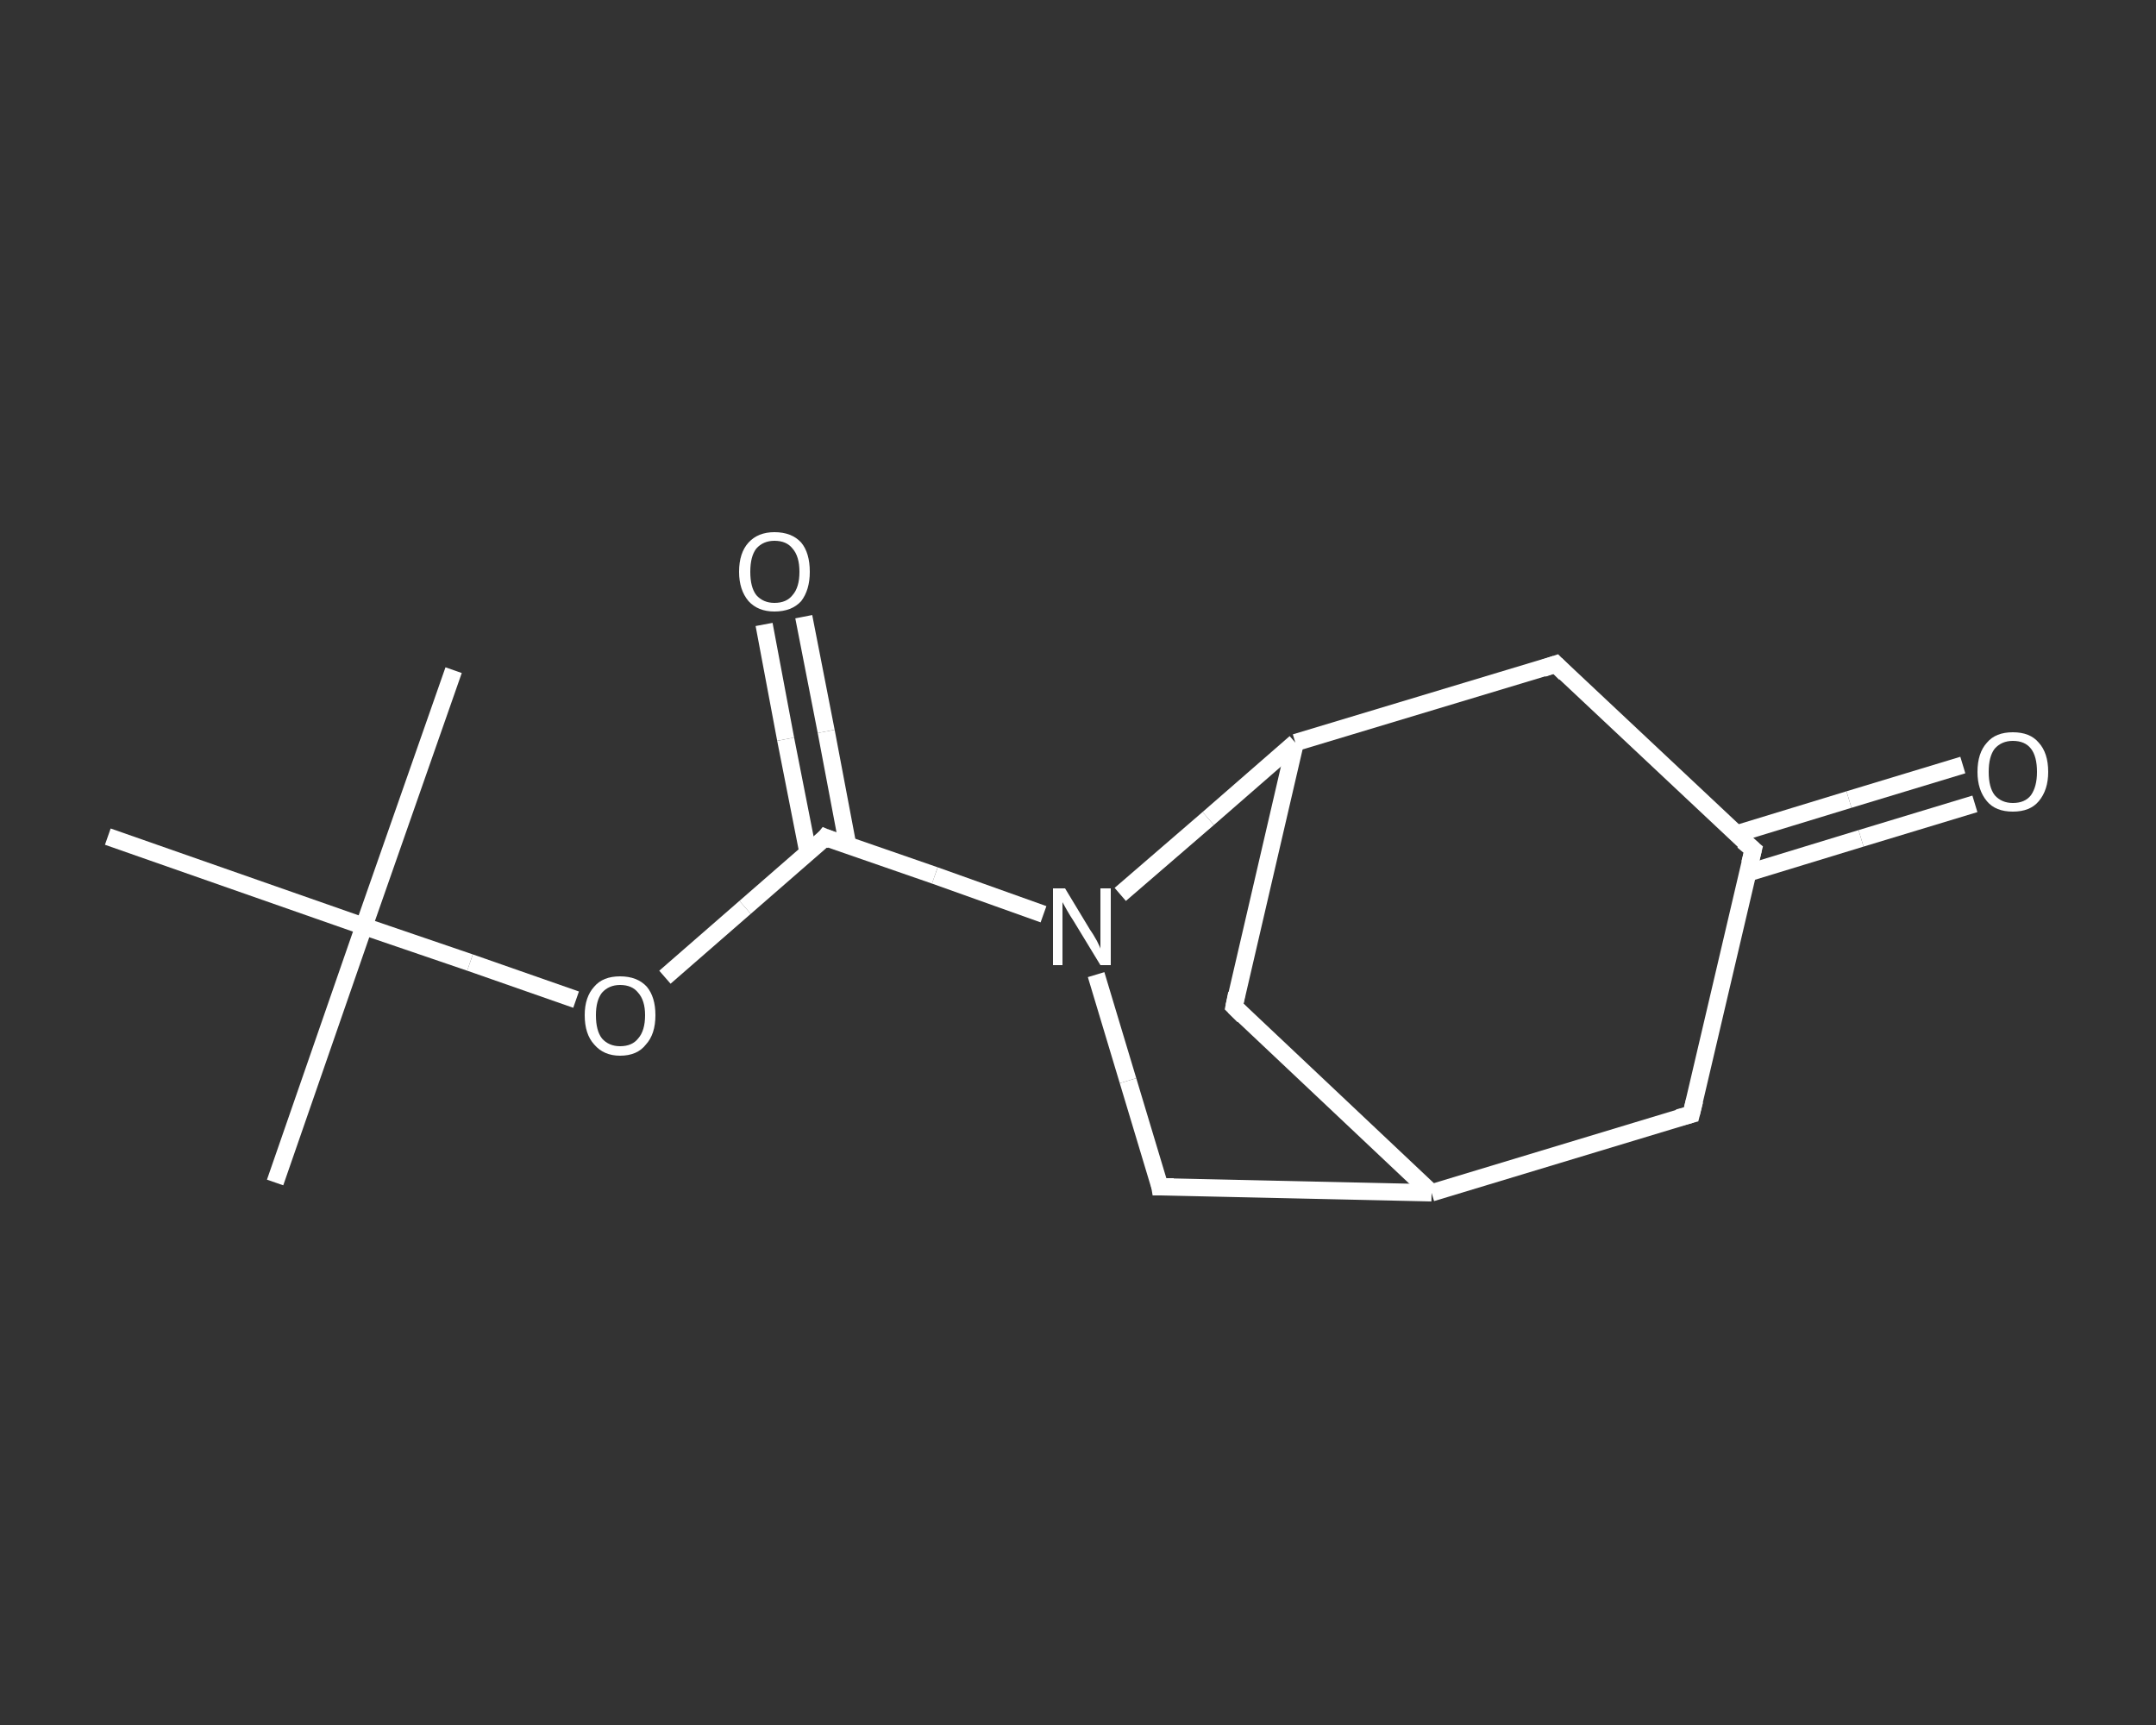 <?xml version='1.0' encoding='iso-8859-1'?>
<svg version='1.1' baseProfile='full'
              xmlns='http://www.w3.org/2000/svg'
                      xmlns:rdkit='http://www.rdkit.org/xml'
                      xmlns:xlink='http://www.w3.org/1999/xlink'
                  xml:space='preserve'
width='250px' height='200px' viewBox='0 0 250 200'>
<rect x="0" y="0" width="250" height="200" fill="#333333" stroke="none"/>
<!-- END OF HEADER -->
<rect style='opacity:1.0;fill:transparent;stroke:none' width='250.0' height='200.0' x='0.0' y='0.0'> </rect>
<path class='bond-0 atom-0 atom-1' d='M 31.9,137.1 L 42.2,107.4' style='fill:none;fill-rule:evenodd;stroke:#FFFFFF;stroke-width:2.0px;stroke-linecap:butt;stroke-linejoin:miter;stroke-opacity:1' />
<path class='bond-1 atom-1 atom-2' d='M 42.2,107.4 L 52.6,77.7' style='fill:none;fill-rule:evenodd;stroke:#FFFFFF;stroke-width:2.0px;stroke-linecap:butt;stroke-linejoin:miter;stroke-opacity:1' />
<path class='bond-2 atom-1 atom-3' d='M 42.2,107.4 L 12.5,97.0' style='fill:none;fill-rule:evenodd;stroke:#FFFFFF;stroke-width:2.0px;stroke-linecap:butt;stroke-linejoin:miter;stroke-opacity:1' />
<path class='bond-3 atom-1 atom-4' d='M 42.2,107.4 L 54.5,111.6' style='fill:none;fill-rule:evenodd;stroke:#FFFFFF;stroke-width:2.0px;stroke-linecap:butt;stroke-linejoin:miter;stroke-opacity:1' />
<path class='bond-3 atom-1 atom-4' d='M 54.5,111.6 L 66.8,115.9' style='fill:none;fill-rule:evenodd;stroke:#FFFFFF;stroke-width:2.0px;stroke-linecap:butt;stroke-linejoin:miter;stroke-opacity:1' />
<path class='bond-4 atom-4 atom-5' d='M 77.1,113.3 L 86.4,105.2' style='fill:none;fill-rule:evenodd;stroke:#FFFFFF;stroke-width:2.0px;stroke-linecap:butt;stroke-linejoin:miter;stroke-opacity:1' />
<path class='bond-4 atom-4 atom-5' d='M 86.4,105.2 L 95.7,97.1' style='fill:none;fill-rule:evenodd;stroke:#FFFFFF;stroke-width:2.0px;stroke-linecap:butt;stroke-linejoin:miter;stroke-opacity:1' />
<path class='bond-5 atom-5 atom-6' d='M 98.3,98.0 L 95.8,84.8' style='fill:none;fill-rule:evenodd;stroke:#FFFFFF;stroke-width:2.0px;stroke-linecap:butt;stroke-linejoin:miter;stroke-opacity:1' />
<path class='bond-5 atom-5 atom-6' d='M 95.8,84.8 L 93.2,71.5' style='fill:none;fill-rule:evenodd;stroke:#FFFFFF;stroke-width:2.0px;stroke-linecap:butt;stroke-linejoin:miter;stroke-opacity:1' />
<path class='bond-5 atom-5 atom-6' d='M 93.7,98.9 L 91.1,85.7' style='fill:none;fill-rule:evenodd;stroke:#FFFFFF;stroke-width:2.0px;stroke-linecap:butt;stroke-linejoin:miter;stroke-opacity:1' />
<path class='bond-5 atom-5 atom-6' d='M 91.1,85.7 L 88.6,72.4' style='fill:none;fill-rule:evenodd;stroke:#FFFFFF;stroke-width:2.0px;stroke-linecap:butt;stroke-linejoin:miter;stroke-opacity:1' />
<path class='bond-6 atom-5 atom-7' d='M 95.7,97.1 L 108.4,101.5' style='fill:none;fill-rule:evenodd;stroke:#FFFFFF;stroke-width:2.0px;stroke-linecap:butt;stroke-linejoin:miter;stroke-opacity:1' />
<path class='bond-6 atom-5 atom-7' d='M 108.4,101.5 L 121.0,106.0' style='fill:none;fill-rule:evenodd;stroke:#FFFFFF;stroke-width:2.0px;stroke-linecap:butt;stroke-linejoin:miter;stroke-opacity:1' />
<path class='bond-7 atom-7 atom-8' d='M 127.1,113.0 L 130.8,125.3' style='fill:none;fill-rule:evenodd;stroke:#FFFFFF;stroke-width:2.0px;stroke-linecap:butt;stroke-linejoin:miter;stroke-opacity:1' />
<path class='bond-7 atom-7 atom-8' d='M 130.8,125.3 L 134.5,137.6' style='fill:none;fill-rule:evenodd;stroke:#FFFFFF;stroke-width:2.0px;stroke-linecap:butt;stroke-linejoin:miter;stroke-opacity:1' />
<path class='bond-8 atom-8 atom-9' d='M 134.5,137.6 L 166.0,138.3' style='fill:none;fill-rule:evenodd;stroke:#FFFFFF;stroke-width:2.0px;stroke-linecap:butt;stroke-linejoin:miter;stroke-opacity:1' />
<path class='bond-9 atom-9 atom-10' d='M 166.0,138.3 L 196.1,129.2' style='fill:none;fill-rule:evenodd;stroke:#FFFFFF;stroke-width:2.0px;stroke-linecap:butt;stroke-linejoin:miter;stroke-opacity:1' />
<path class='bond-10 atom-10 atom-11' d='M 196.1,129.2 L 203.3,98.5' style='fill:none;fill-rule:evenodd;stroke:#FFFFFF;stroke-width:2.0px;stroke-linecap:butt;stroke-linejoin:miter;stroke-opacity:1' />
<path class='bond-11 atom-11 atom-12' d='M 202.7,101.2 L 215.8,97.2' style='fill:none;fill-rule:evenodd;stroke:#FFFFFF;stroke-width:2.0px;stroke-linecap:butt;stroke-linejoin:miter;stroke-opacity:1' />
<path class='bond-11 atom-11 atom-12' d='M 215.8,97.2 L 229.0,93.2' style='fill:none;fill-rule:evenodd;stroke:#FFFFFF;stroke-width:2.0px;stroke-linecap:butt;stroke-linejoin:miter;stroke-opacity:1' />
<path class='bond-11 atom-11 atom-12' d='M 201.3,96.7 L 214.4,92.7' style='fill:none;fill-rule:evenodd;stroke:#FFFFFF;stroke-width:2.0px;stroke-linecap:butt;stroke-linejoin:miter;stroke-opacity:1' />
<path class='bond-11 atom-11 atom-12' d='M 214.4,92.7 L 227.6,88.7' style='fill:none;fill-rule:evenodd;stroke:#FFFFFF;stroke-width:2.0px;stroke-linecap:butt;stroke-linejoin:miter;stroke-opacity:1' />
<path class='bond-12 atom-11 atom-13' d='M 203.3,98.5 L 180.4,77.0' style='fill:none;fill-rule:evenodd;stroke:#FFFFFF;stroke-width:2.0px;stroke-linecap:butt;stroke-linejoin:miter;stroke-opacity:1' />
<path class='bond-13 atom-13 atom-14' d='M 180.4,77.0 L 150.2,86.1' style='fill:none;fill-rule:evenodd;stroke:#FFFFFF;stroke-width:2.0px;stroke-linecap:butt;stroke-linejoin:miter;stroke-opacity:1' />
<path class='bond-14 atom-14 atom-15' d='M 150.2,86.1 L 143.1,116.7' style='fill:none;fill-rule:evenodd;stroke:#FFFFFF;stroke-width:2.0px;stroke-linecap:butt;stroke-linejoin:miter;stroke-opacity:1' />
<path class='bond-15 atom-14 atom-7' d='M 150.2,86.1 L 140.1,94.9' style='fill:none;fill-rule:evenodd;stroke:#FFFFFF;stroke-width:2.0px;stroke-linecap:butt;stroke-linejoin:miter;stroke-opacity:1' />
<path class='bond-15 atom-14 atom-7' d='M 140.1,94.9 L 129.9,103.7' style='fill:none;fill-rule:evenodd;stroke:#FFFFFF;stroke-width:2.0px;stroke-linecap:butt;stroke-linejoin:miter;stroke-opacity:1' />
<path class='bond-16 atom-15 atom-9' d='M 143.1,116.7 L 166.0,138.3' style='fill:none;fill-rule:evenodd;stroke:#FFFFFF;stroke-width:2.0px;stroke-linecap:butt;stroke-linejoin:miter;stroke-opacity:1' />
<path d='M 95.3,97.6 L 95.7,97.1 L 96.4,97.4' style='fill:none;stroke:#FFFFFF;stroke-width:2.0px;stroke-linecap:butt;stroke-linejoin:miter;stroke-opacity:1;' />
<path d='M 134.4,137.0 L 134.5,137.6 L 136.1,137.6' style='fill:none;stroke:#FFFFFF;stroke-width:2.0px;stroke-linecap:butt;stroke-linejoin:miter;stroke-opacity:1;' />
<path d='M 194.6,129.6 L 196.1,129.2 L 196.5,127.6' style='fill:none;stroke:#FFFFFF;stroke-width:2.0px;stroke-linecap:butt;stroke-linejoin:miter;stroke-opacity:1;' />
<path d='M 202.9,100.1 L 203.3,98.5 L 202.1,97.5' style='fill:none;stroke:#FFFFFF;stroke-width:2.0px;stroke-linecap:butt;stroke-linejoin:miter;stroke-opacity:1;' />
<path d='M 181.5,78.1 L 180.4,77.0 L 178.9,77.5' style='fill:none;stroke:#FFFFFF;stroke-width:2.0px;stroke-linecap:butt;stroke-linejoin:miter;stroke-opacity:1;' />
<path d='M 143.4,115.2 L 143.1,116.7 L 144.2,117.8' style='fill:none;stroke:#FFFFFF;stroke-width:2.0px;stroke-linecap:butt;stroke-linejoin:miter;stroke-opacity:1;' />
<path class='atom-4' d='M 67.8 117.7
Q 67.8 115.6, 68.9 114.4
Q 69.9 113.2, 71.9 113.2
Q 73.9 113.2, 75.0 114.4
Q 76.0 115.6, 76.0 117.7
Q 76.0 119.9, 74.9 121.1
Q 73.9 122.4, 71.9 122.4
Q 70.0 122.4, 68.9 121.1
Q 67.8 119.9, 67.8 117.7
M 71.9 121.3
Q 73.3 121.3, 74.0 120.4
Q 74.8 119.5, 74.8 117.7
Q 74.8 116.0, 74.0 115.1
Q 73.3 114.2, 71.9 114.2
Q 70.6 114.2, 69.8 115.1
Q 69.1 116.0, 69.1 117.7
Q 69.1 119.5, 69.8 120.4
Q 70.6 121.3, 71.9 121.3
' fill='#FFFFFF'/>
<path class='atom-6' d='M 85.7 66.3
Q 85.7 64.1, 86.8 62.9
Q 87.9 61.7, 89.8 61.7
Q 91.8 61.7, 92.9 62.9
Q 93.9 64.1, 93.9 66.3
Q 93.9 68.4, 92.9 69.7
Q 91.8 70.9, 89.8 70.9
Q 87.9 70.9, 86.8 69.7
Q 85.7 68.4, 85.7 66.3
M 89.8 69.9
Q 91.2 69.9, 91.9 69.0
Q 92.7 68.1, 92.7 66.3
Q 92.7 64.5, 91.9 63.6
Q 91.2 62.7, 89.8 62.7
Q 88.5 62.7, 87.7 63.6
Q 87.0 64.5, 87.0 66.3
Q 87.0 68.1, 87.7 69.0
Q 88.5 69.9, 89.8 69.9
' fill='#FFFFFF'/>
<path class='atom-7' d='M 123.5 103.0
L 126.4 107.8
Q 126.7 108.2, 127.2 109.1
Q 127.6 109.9, 127.6 110.0
L 127.6 103.0
L 128.8 103.0
L 128.8 111.9
L 127.6 111.9
L 124.5 106.8
Q 124.1 106.2, 123.7 105.5
Q 123.3 104.8, 123.2 104.6
L 123.2 111.9
L 122.1 111.9
L 122.1 103.0
L 123.5 103.0
' fill='#FFFFFF'/>
<path class='atom-12' d='M 229.3 89.5
Q 229.3 87.3, 230.4 86.1
Q 231.4 84.9, 233.4 84.9
Q 235.4 84.9, 236.4 86.1
Q 237.5 87.3, 237.5 89.5
Q 237.5 91.6, 236.4 92.9
Q 235.4 94.1, 233.4 94.1
Q 231.4 94.1, 230.4 92.9
Q 229.3 91.6, 229.3 89.5
M 233.4 93.1
Q 234.8 93.1, 235.5 92.2
Q 236.2 91.2, 236.2 89.5
Q 236.2 87.7, 235.5 86.8
Q 234.8 85.9, 233.4 85.9
Q 232.1 85.9, 231.3 86.8
Q 230.6 87.7, 230.6 89.5
Q 230.6 91.3, 231.3 92.2
Q 232.1 93.1, 233.4 93.1
' fill='#FFFFFF'/>
</svg>
